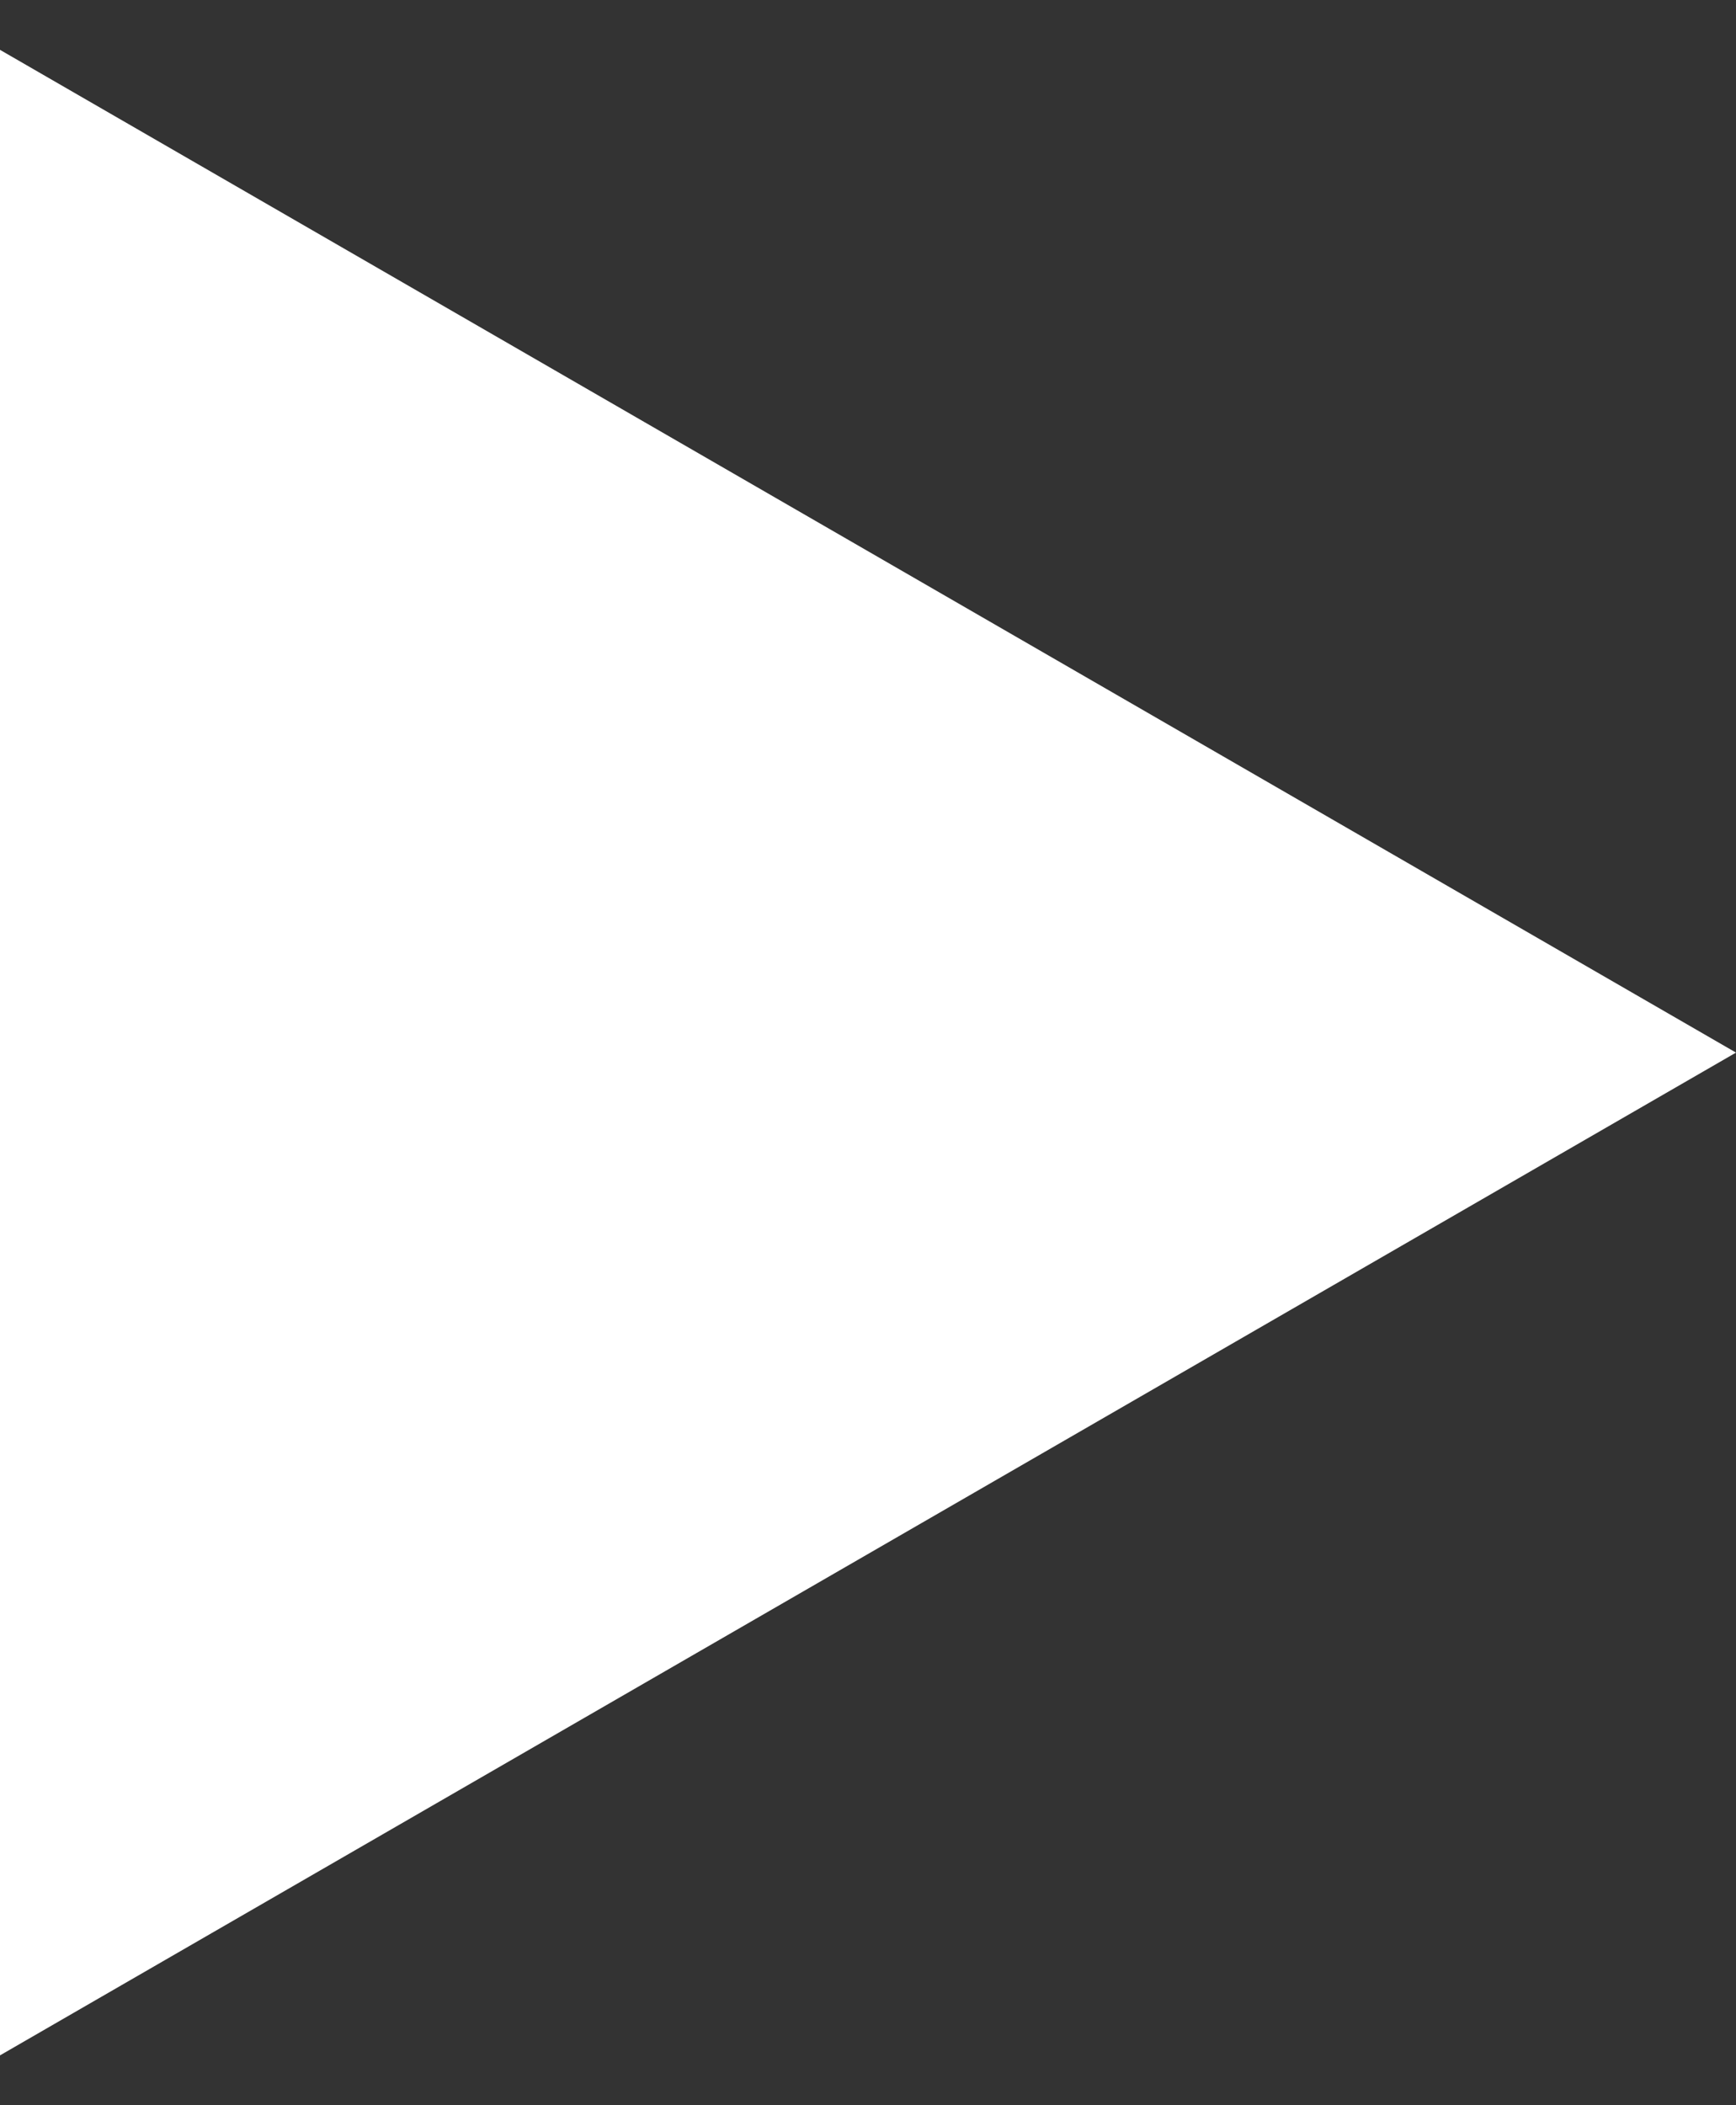 <?xml version="1.0" encoding="UTF-8"?> <svg xmlns="http://www.w3.org/2000/svg" width="33" height="40" viewBox="0 0 33 40" fill="none"><rect x="0" y="0" width="33" height="40" fill="#333333" stroke="none"/> <path d="M33 20L2.02023e-06 39.053L3.68586e-06 0.947L33 20Z" fill="white"></path> </svg> 